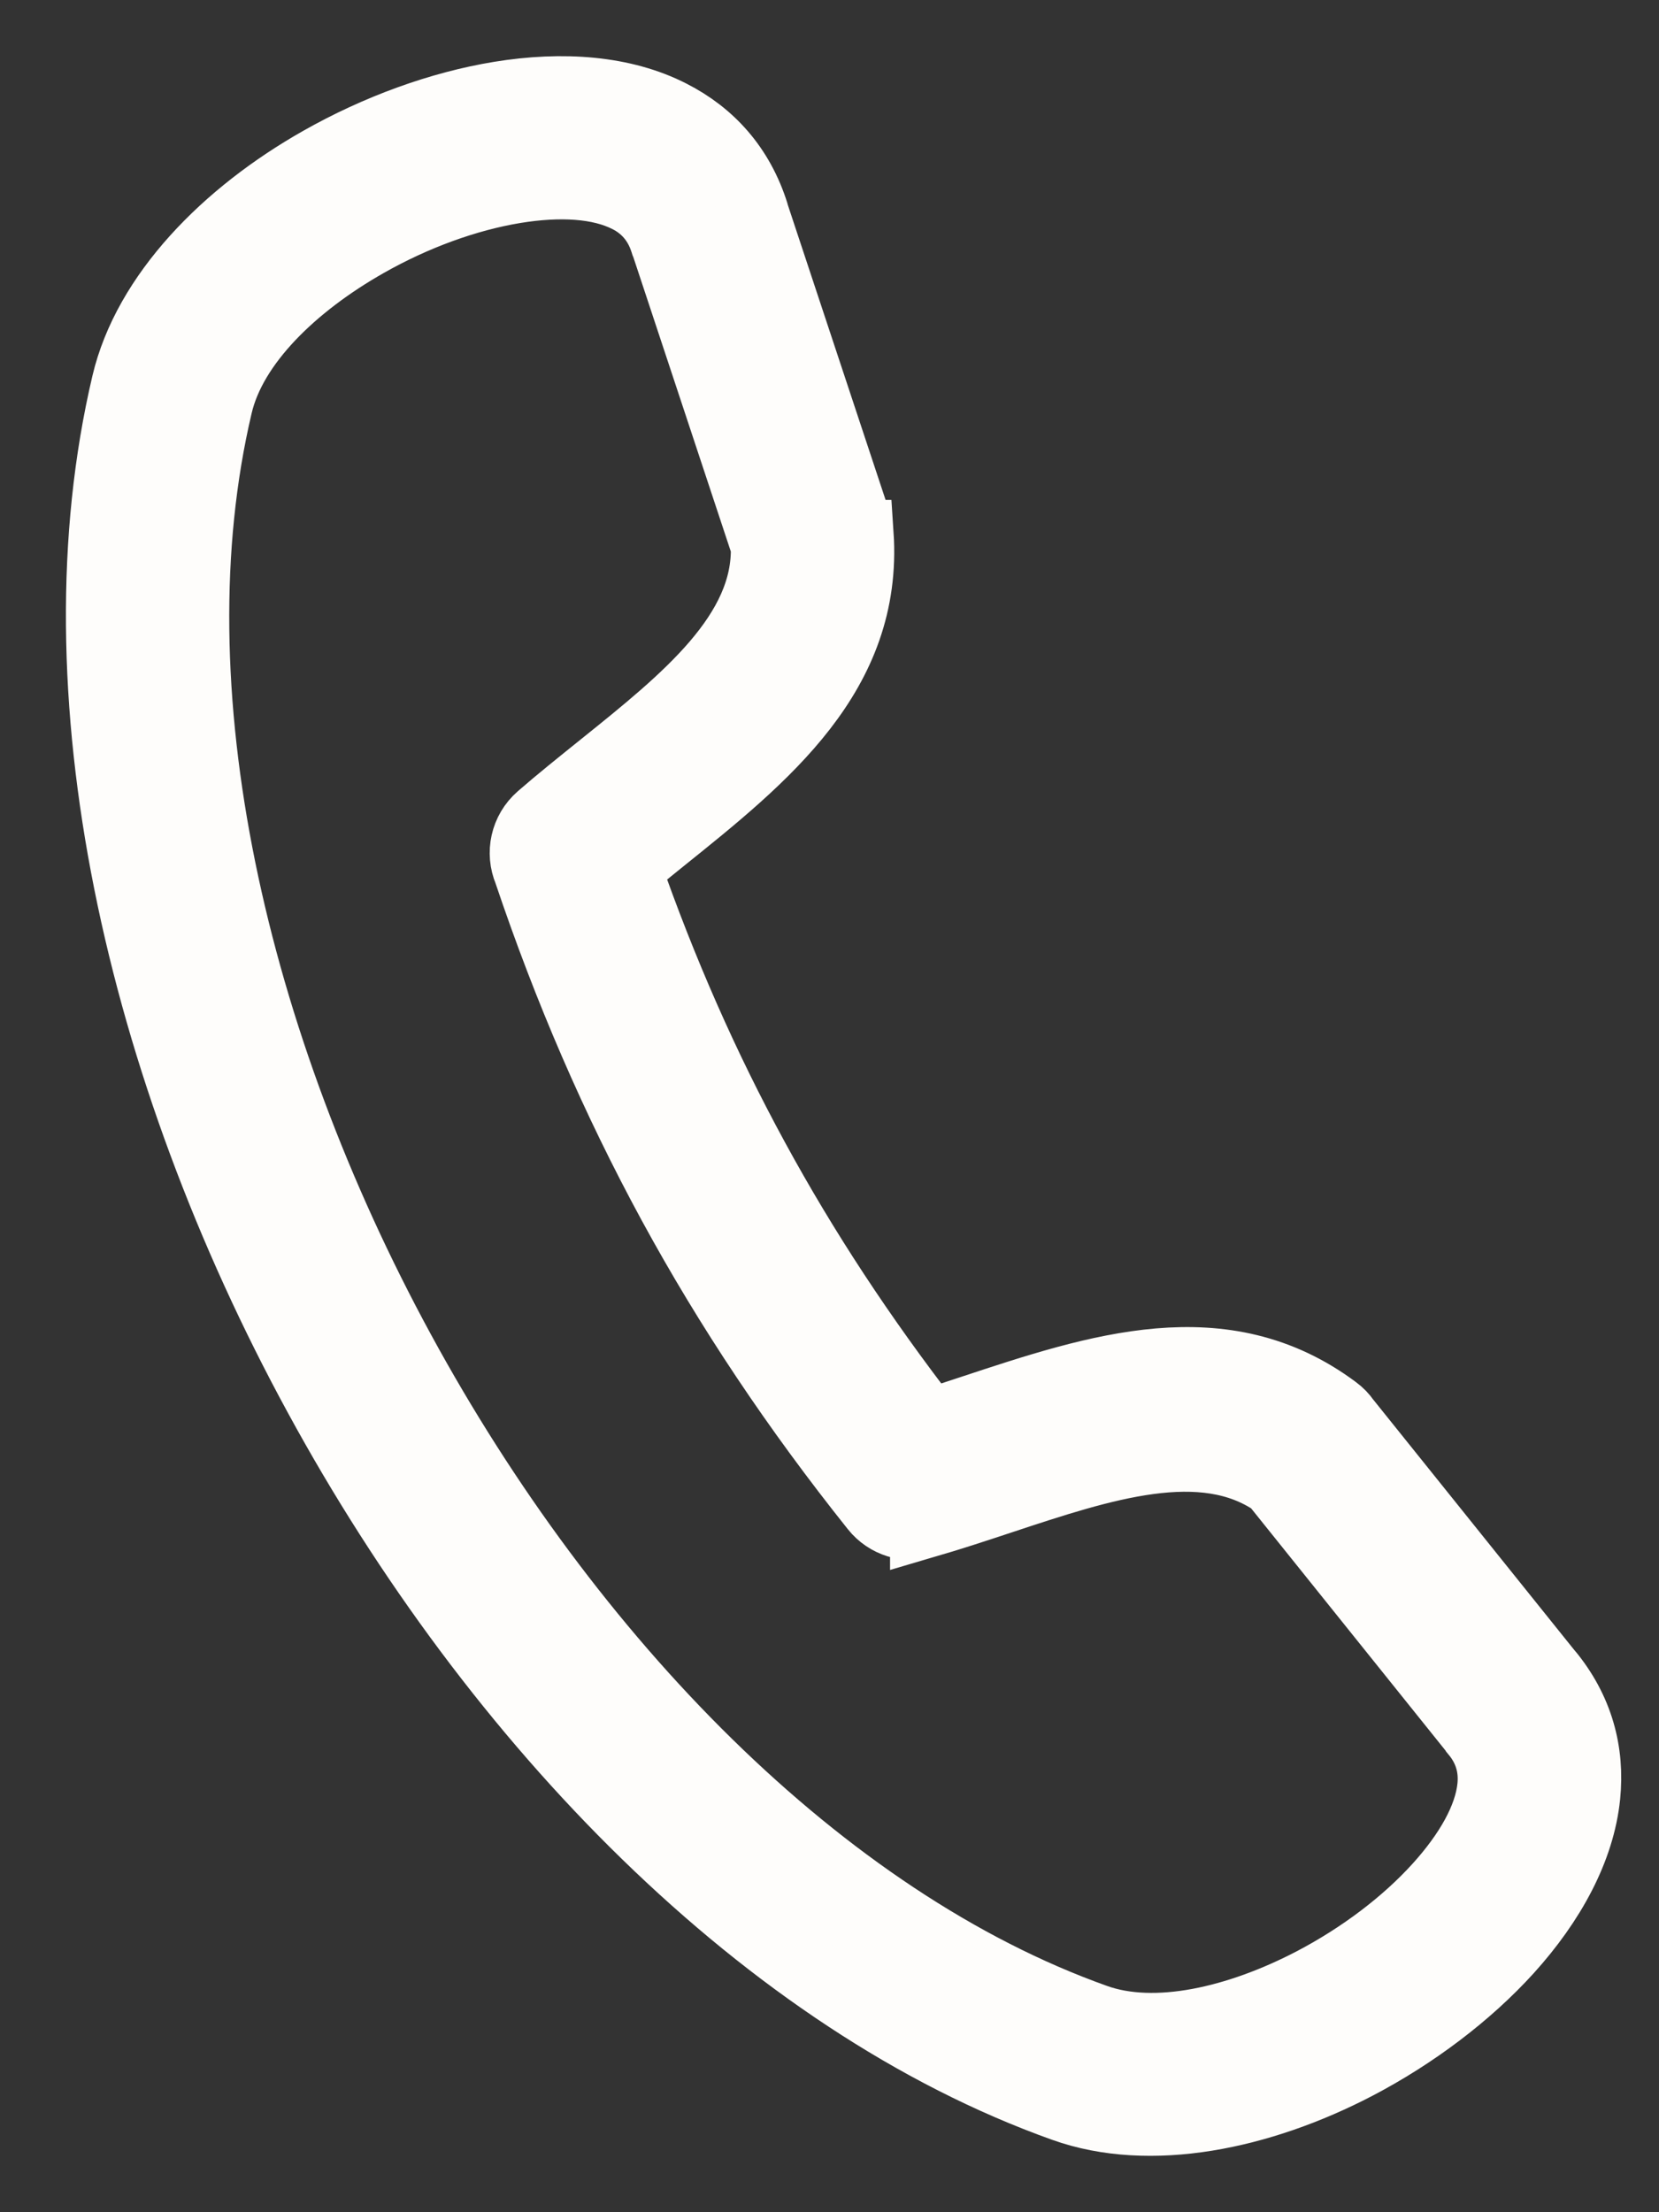 <svg xmlns="http://www.w3.org/2000/svg" fill="none" viewBox="0 0 12 16" height="16" width="12">
<rect x="0" y="0" width="12" height="16" fill="#333333" stroke="none"/>
<path stroke-width="0.5" stroke="#FEFDFB" fill="#FEFDFB" d="M0.912 2.775C1.064 2.129 1.635 1.549 2.318 1.163C2.729 0.93 3.185 0.764 3.614 0.694C4.072 0.619 4.51 0.652 4.853 0.828C5.137 0.973 5.351 1.207 5.457 1.545C5.459 1.551 5.46 1.557 5.462 1.563L6.197 3.781C6.206 3.809 6.212 3.837 6.213 3.865H6.214C6.281 4.871 5.534 5.471 4.788 6.07C4.703 6.139 4.618 6.207 4.531 6.279C4.792 7.026 5.097 7.718 5.457 8.379C5.816 9.039 6.232 9.671 6.717 10.298C6.821 10.265 6.927 10.23 7.033 10.195C7.94 9.895 8.85 9.593 9.659 10.197C9.689 10.219 9.714 10.245 9.734 10.274L11.196 12.095L11.196 12.094C11.422 12.366 11.502 12.672 11.47 12.989C11.431 13.372 11.221 13.758 10.909 14.103C10.617 14.425 10.229 14.718 9.812 14.936C9.116 15.299 8.319 15.464 7.695 15.241C5.548 14.475 3.589 12.464 2.301 10.097C1.012 7.731 0.389 4.994 0.912 2.775ZM2.654 1.756C2.121 2.058 1.682 2.483 1.577 2.931C1.093 4.982 1.685 7.542 2.898 9.772C4.112 12.003 5.938 13.891 7.924 14.599C8.357 14.754 8.954 14.617 9.496 14.334C9.845 14.151 10.165 13.91 10.403 13.647C10.622 13.405 10.768 13.152 10.791 12.923C10.805 12.784 10.77 12.65 10.67 12.53L10.67 12.53L10.668 12.526L9.22 10.722C8.699 10.363 7.973 10.603 7.248 10.843C7.064 10.904 6.879 10.965 6.688 11.021V11.02C6.56 11.056 6.416 11.015 6.328 10.904C5.758 10.19 5.275 9.468 4.86 8.705C4.45 7.95 4.108 7.16 3.819 6.302C3.763 6.169 3.795 6.011 3.91 5.911C4.043 5.795 4.203 5.667 4.362 5.539C4.958 5.06 5.555 4.581 5.536 3.948L4.817 1.777C4.812 1.767 4.809 1.758 4.806 1.747C4.759 1.599 4.666 1.496 4.543 1.434C4.338 1.329 4.047 1.313 3.724 1.366C3.372 1.424 2.996 1.562 2.654 1.756Z" clip-rule="evenodd" fill-rule="evenodd"></path>
</svg>
